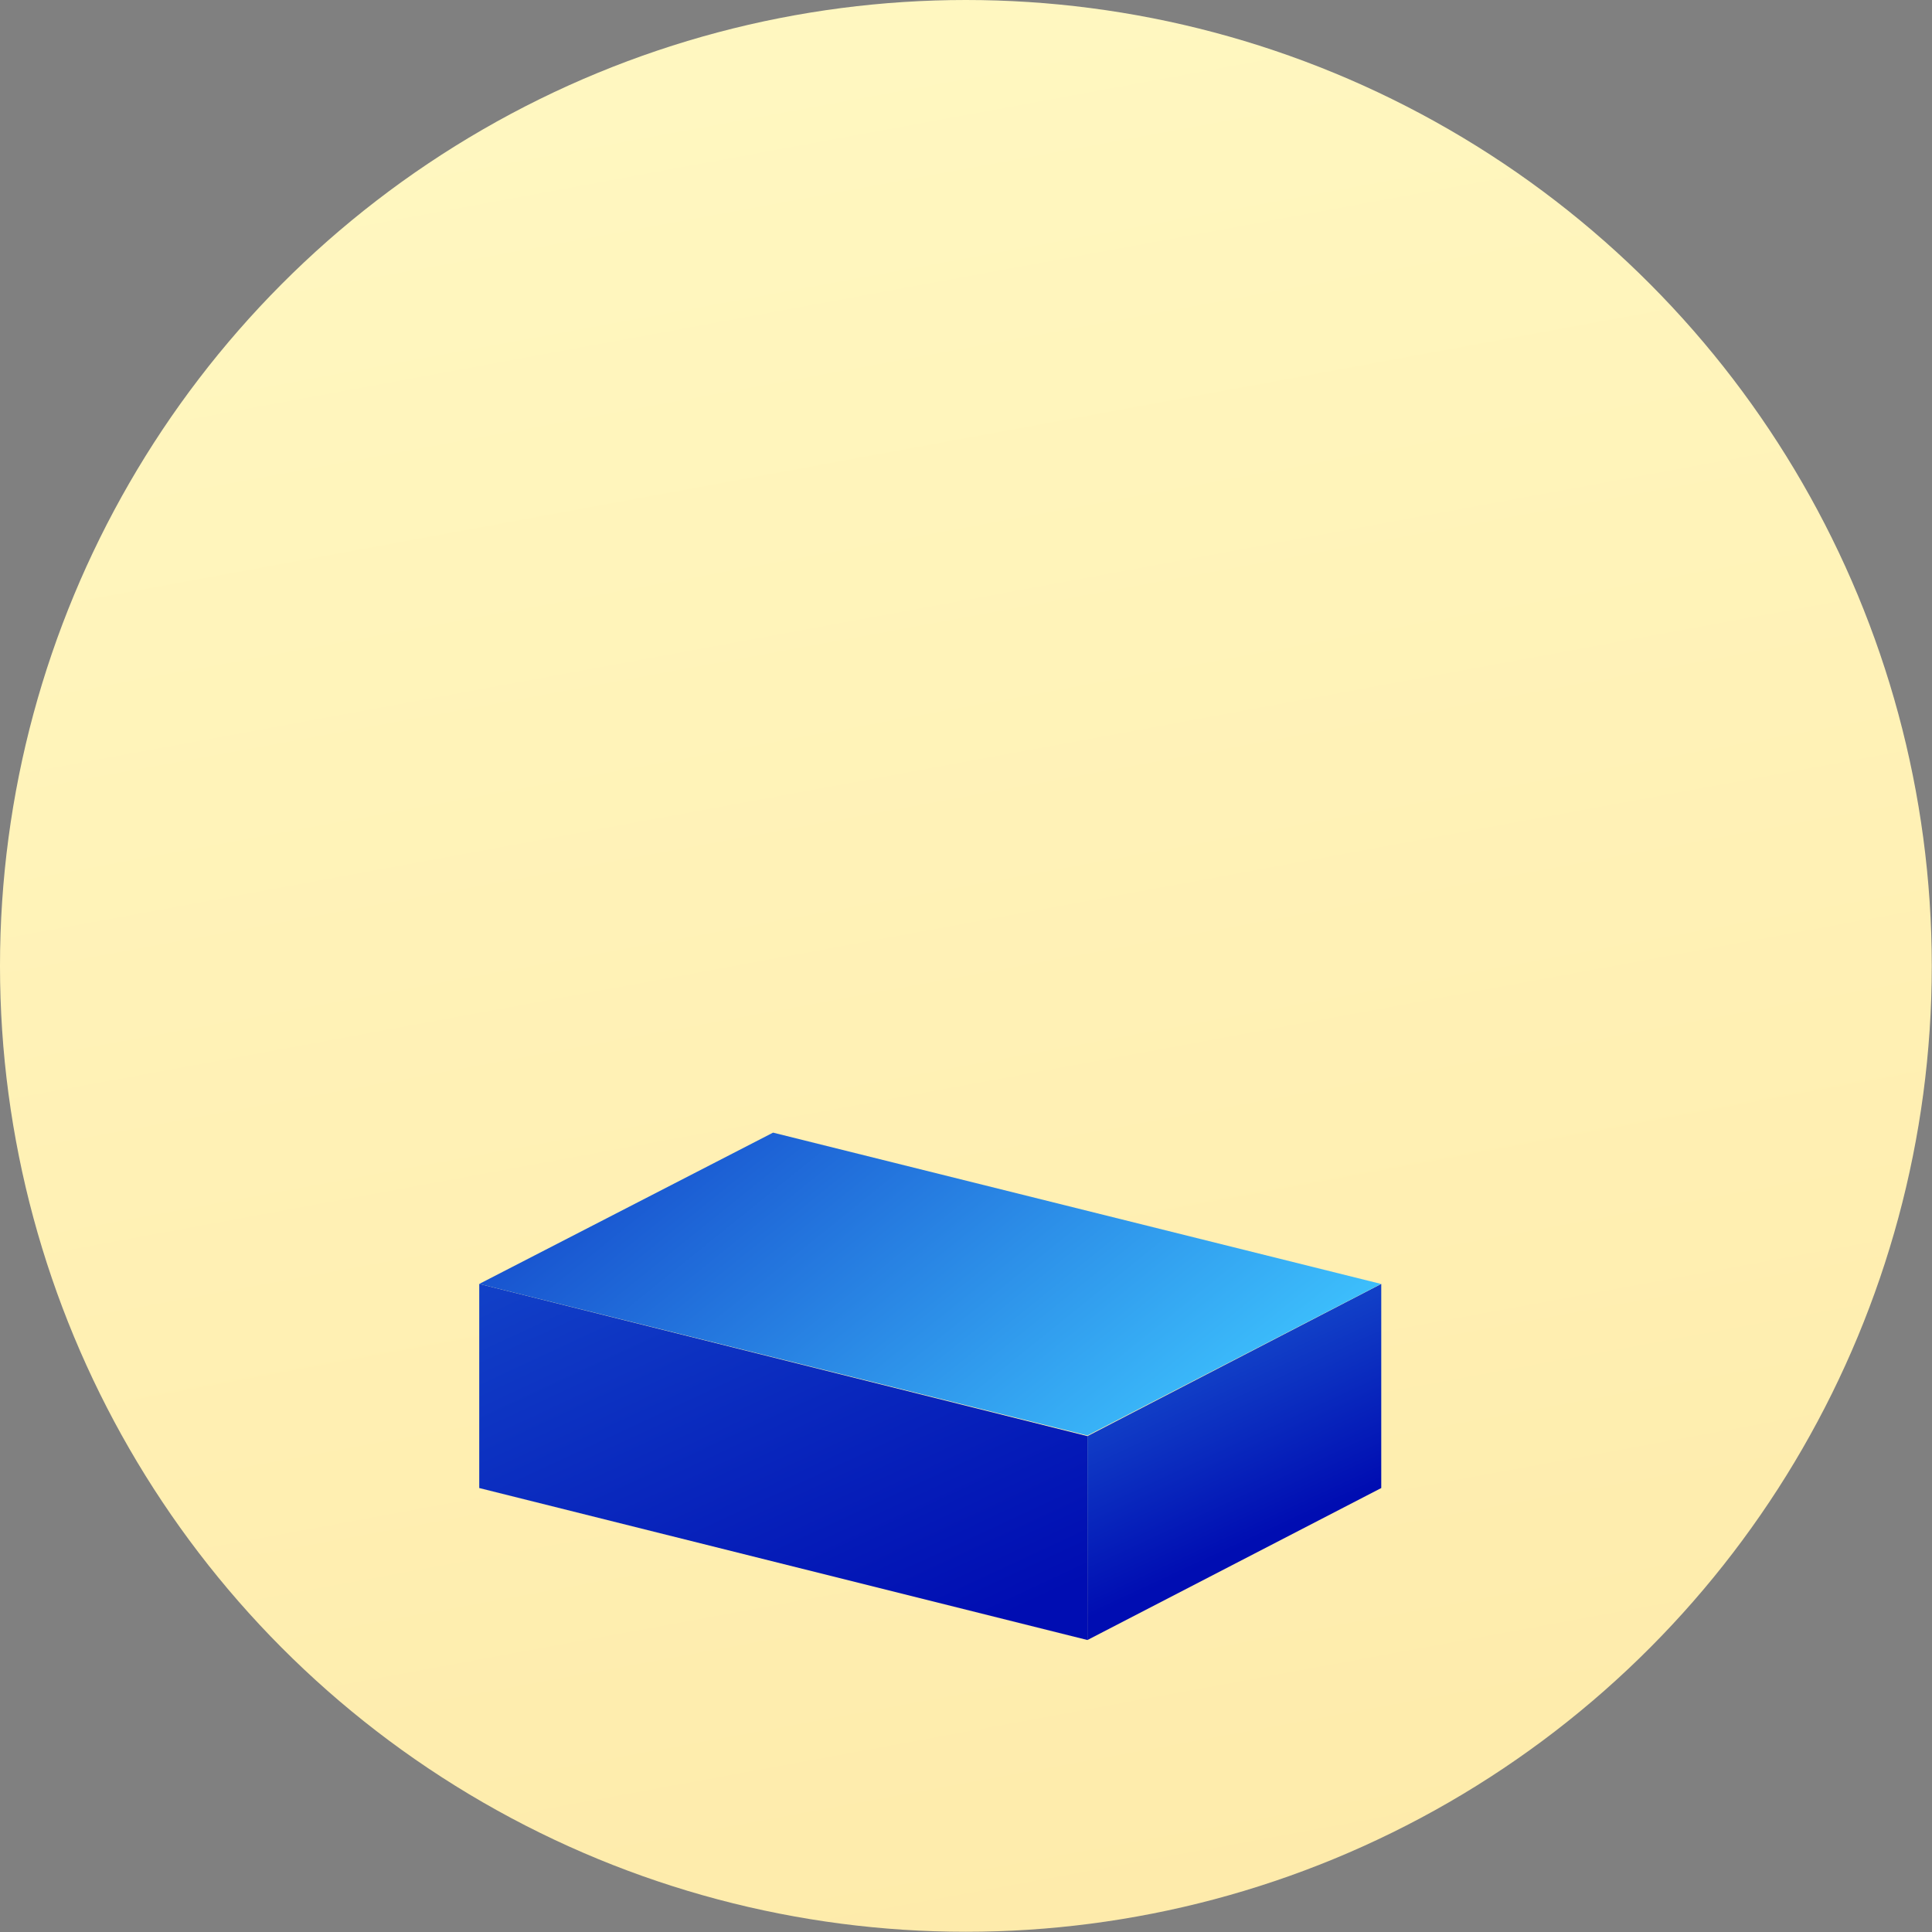 <svg id="Layer_1" data-name="Layer 1" xmlns="http://www.w3.org/2000/svg" xmlns:xlink="http://www.w3.org/1999/xlink" width="83.77" height="83.77" viewBox="0 0 83.77 83.77">
  <rect x="0" y="0" width="83.77" height="83.77" fill="#808080" stroke="none"/>
  <defs>
    <linearGradient id="linear-gradient" x1="123.2" y1="484.28" x2="34.7" y2="2.8" gradientUnits="userSpaceOnUse">
      <stop offset="0" stop-color="#fbb040"/>
      <stop offset="1" stop-color="#fff7c0"/>
    </linearGradient>
    <linearGradient id="linear-gradient-2" x1="3.8" y1="-1.33" x2="38.25" y2="72.6" gradientUnits="userSpaceOnUse">
      <stop offset="0" stop-color="#3fc6ff"/>
      <stop offset="1" stop-color="#000db2"/>
    </linearGradient>
    <linearGradient id="linear-gradient-3" x1="43.18" y1="41.22" x2="54.99" y2="66.55" xlink:href="#linear-gradient-2"/>
    <linearGradient id="linear-gradient-4" x1="49.13" y1="66.58" x2="22.21" y2="33.22" xlink:href="#linear-gradient-2"/>
  </defs>
  <title>icon__agreements--basic</title>
  <g>
    <circle cx="41.88" cy="41.88" r="41.88" fill="url(#linear-gradient)"/>
    <g>
      <polygon points="47.15 71.11 20.78 64.52 20.78 55.67 47.15 62.27 47.15 71.11" fill="url(#linear-gradient-2)"/>
      <polygon points="59.89 64.52 47.15 71.11 47.15 62.27 59.89 55.67 59.89 64.52" fill="url(#linear-gradient-3)"/>
      <polygon points="59.88 55.67 33.52 49.11 20.78 55.67 47.15 62.24 59.88 55.67" fill="url(#linear-gradient-4)"/>
    </g>
  </g>
</svg>
